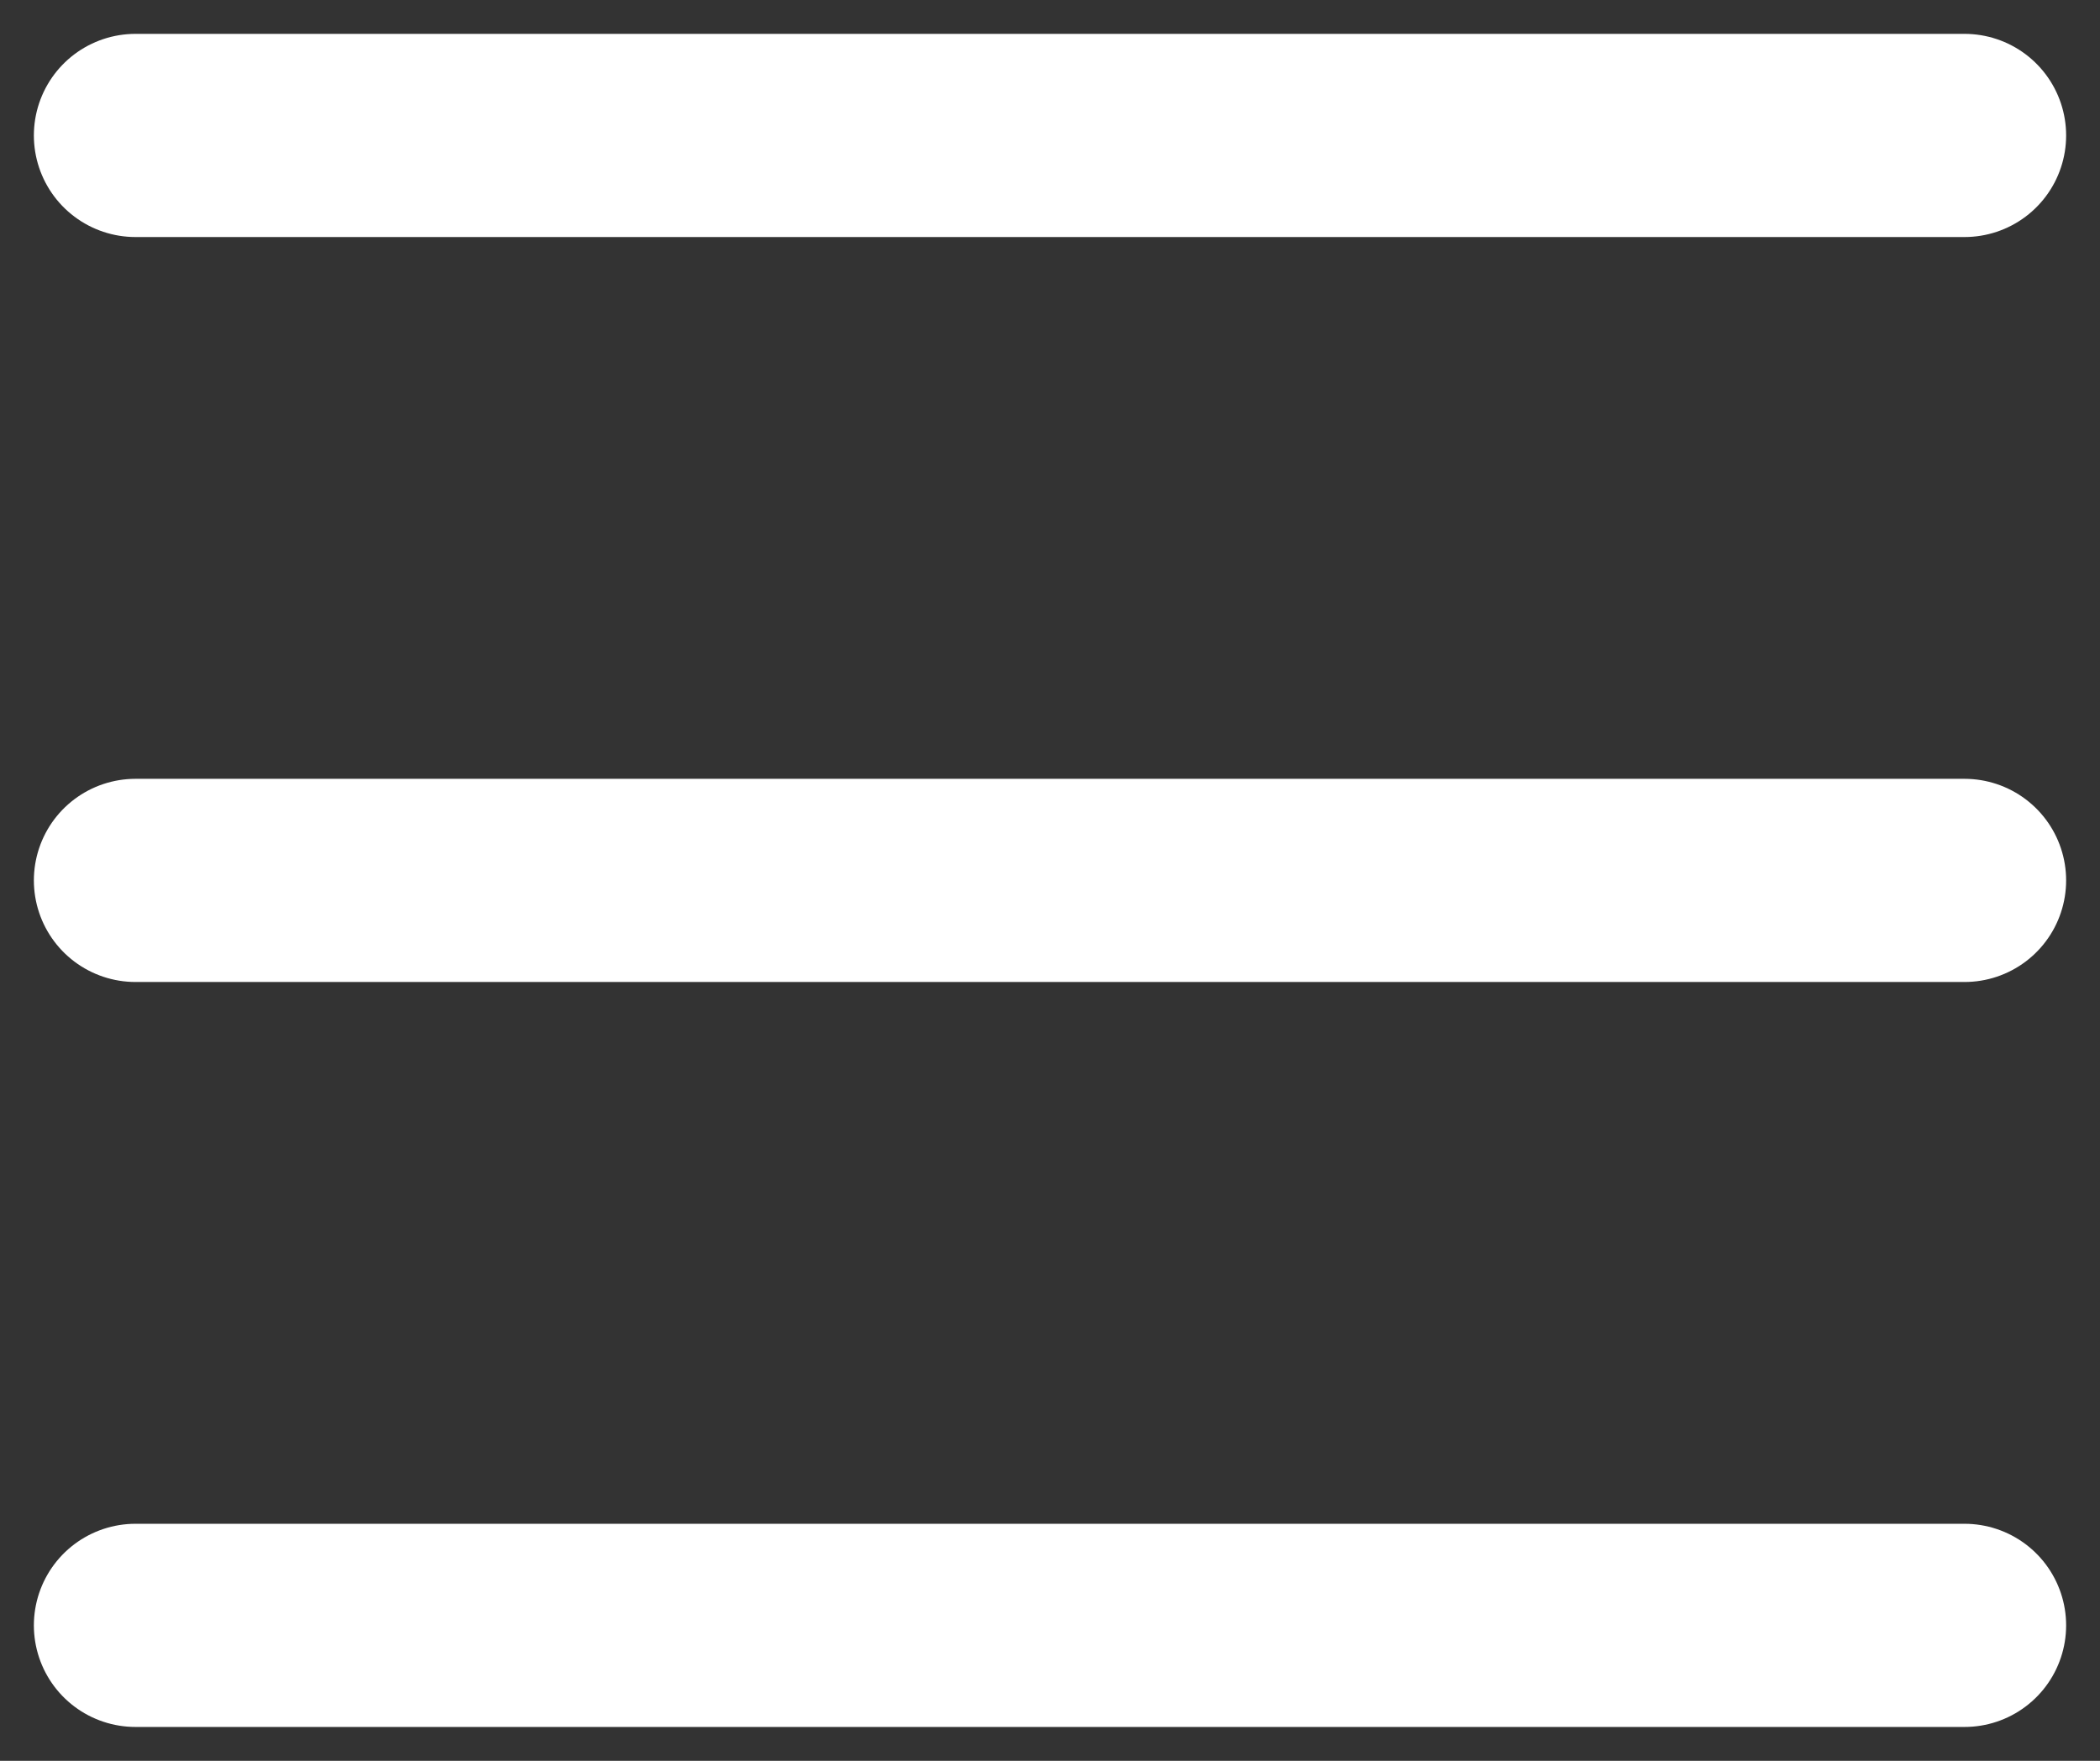 <svg width="31" height="26" viewBox="0 0 31 26" fill="none" xmlns="http://www.w3.org/2000/svg"><rect x="0" y="0" width="31" height="26" fill="#333333" stroke="none"/><path d="M2 2h27M2 24h27H2zm0-11h27H2z" stroke="#fff" stroke-width="3" stroke-linecap="round" stroke-linejoin="round"/></svg>